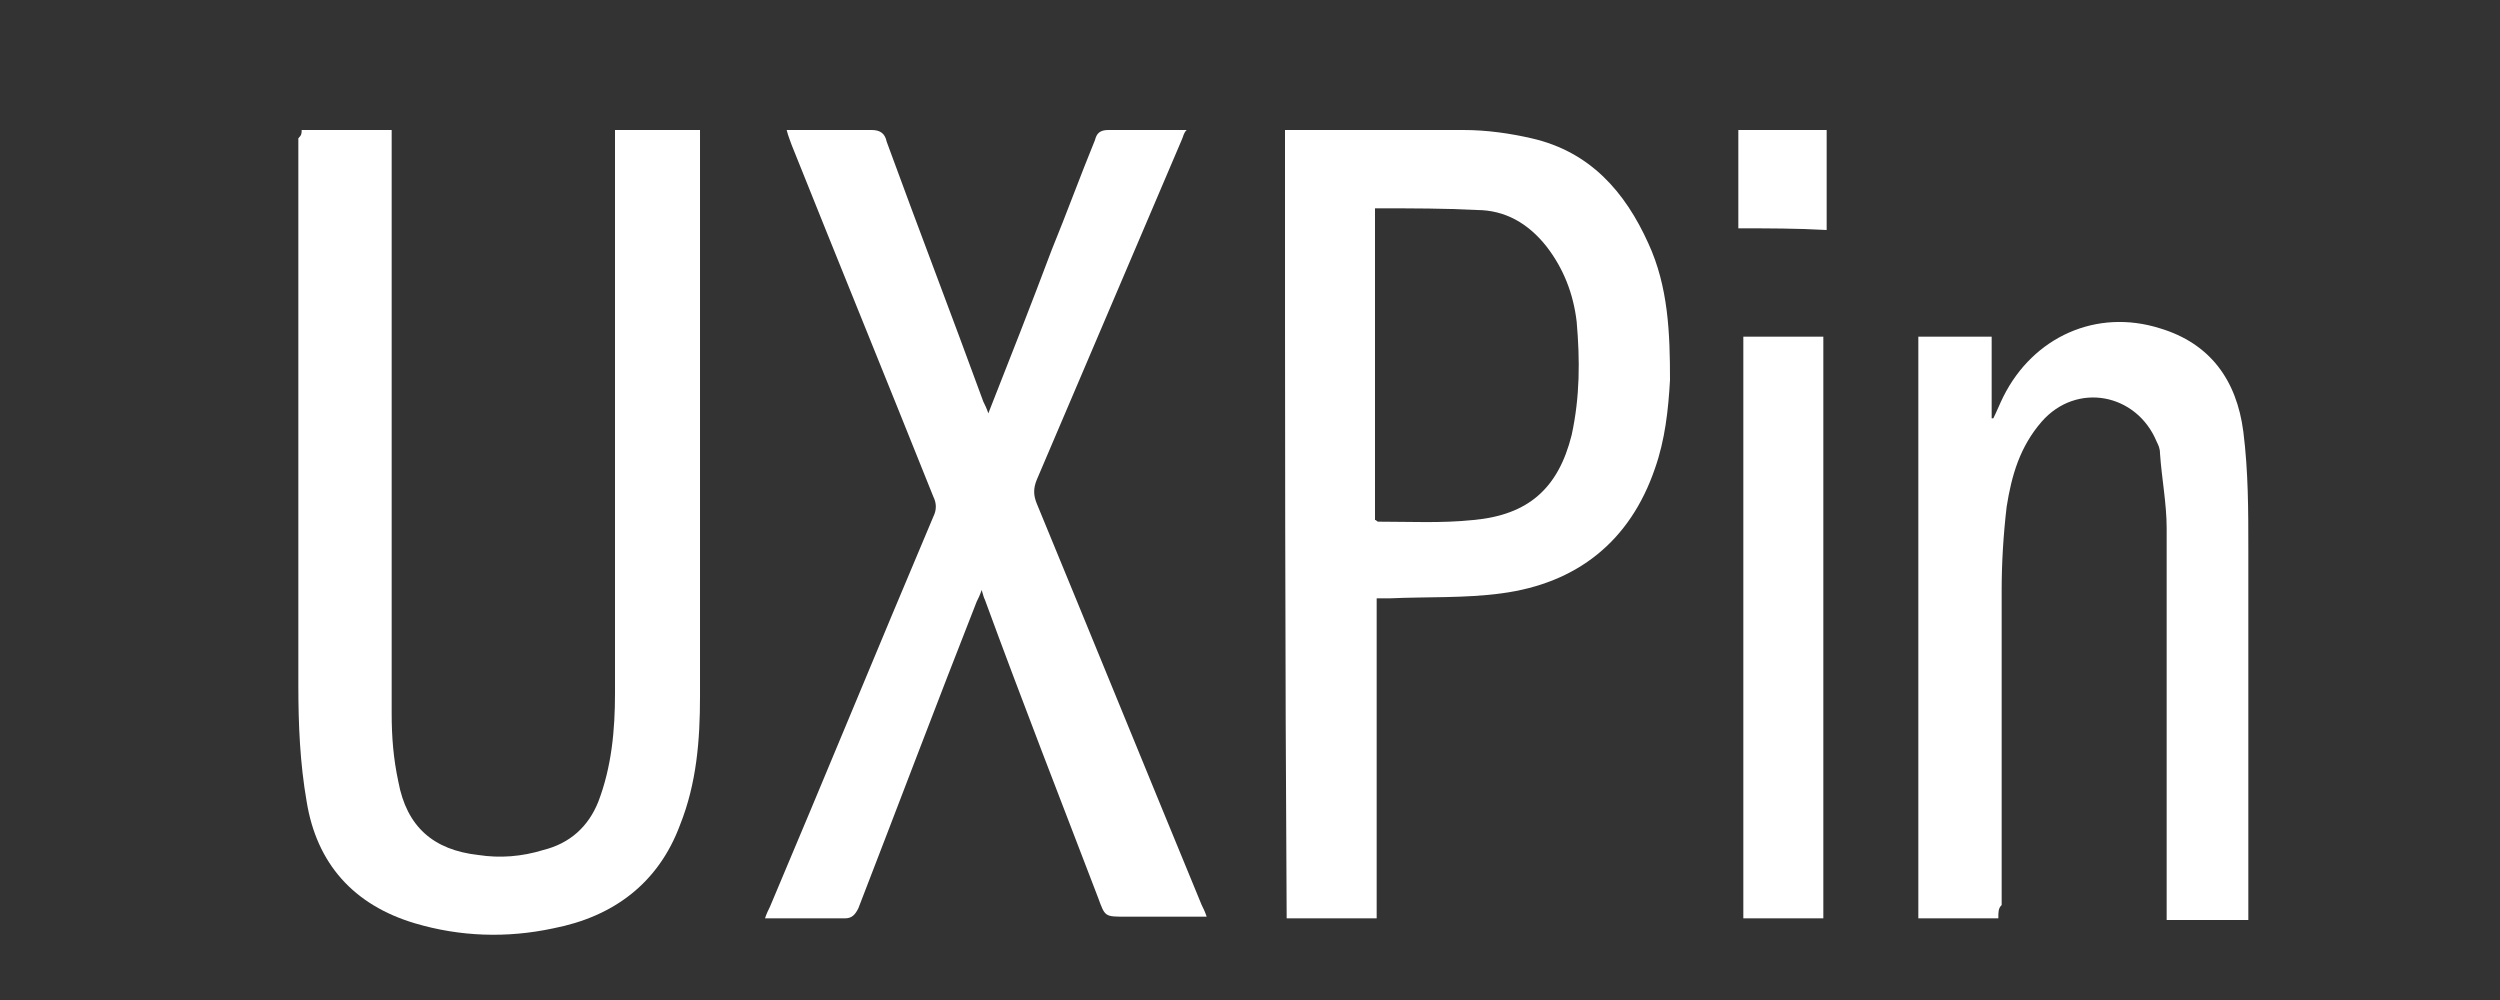 <?xml version="1.0" encoding="utf-8"?>
<!-- Generator: Adobe Illustrator 22.0.0, SVG Export Plug-In . SVG Version: 6.00 Build 0)  -->
<svg version="1.1" id="Layer_1" xmlns="http://www.w3.org/2000/svg" xmlns:xlink="http://www.w3.org/1999/xlink" x="0px" y="0px"
	 width="150px" height="60px" viewBox="0 0 150 60" style="enable-background:new 0 0 150 60;" xml:space="preserve">
<rect x="0" y="0" width="150" height="60" fill="#333333" stroke="none"/>
<g>
	<path style="fill:#FFFFFF;" d="M18.1,7.8c1.8,0,3.6,0,5.4,0c0,0.3,0,0.6,0,0.8c0,11.4,0,22.8,0,34.2c0,1.4,0.1,2.7,0.4,4.1
		c0.5,2.7,2.1,4.1,4.8,4.4c1.3,0.2,2.6,0.1,3.9-0.3c1.6-0.4,2.7-1.4,3.3-2.9c0.8-2.1,1-4.3,1-6.5c0-11,0-21.9,0-32.9
		c0-0.3,0-0.6,0-0.9c1.7,0,3.4,0,5.1,0c0,0.2,0,0.4,0,0.6c0,11.1,0,22.3,0,33.4c0,2.6-0.2,5.2-1.2,7.7c-1.3,3.5-4,5.5-7.6,6.2
		c-2.8,0.6-5.6,0.5-8.3-0.3c-3.7-1.1-5.9-3.6-6.5-7.3c-0.4-2.3-0.5-4.6-0.5-7c0-10.9,0-21.8,0-32.8C18.1,8.1,18.1,8,18.1,7.8z"/>
	<path style="fill:#FFFFFF;" d="M77.1,7.8c0.2,0,0.3,0,0.5,0c3.4,0,6.8,0,10.2,0c1.4,0,2.8,0.2,4.1,0.5c3.5,0.8,5.6,3.2,7,6.3
		c1.2,2.6,1.3,5.4,1.3,8.2c-0.1,1.8-0.3,3.6-0.9,5.3c-1.5,4.4-4.7,6.9-9.2,7.5c-2.2,0.3-4.5,0.2-6.7,0.3c-0.3,0-0.5,0-0.8,0
		c0,6.4,0,12.8,0,19.2c-1.8,0-3.6,0-5.4,0C77.1,39.3,77.1,23.6,77.1,7.8z M82.5,31.2c0.1,0,0.1,0.1,0.2,0.1c1.9,0,3.8,0.1,5.7-0.1
		c3.3-0.3,5.1-1.9,5.9-5.1c0.5-2.3,0.5-4.5,0.3-6.8c-0.2-1.7-0.8-3.2-1.8-4.5c-1.1-1.4-2.5-2.2-4.2-2.2c-1.9-0.1-3.9-0.1-5.8-0.1
		c-0.1,0-0.2,0-0.3,0C82.5,18.7,82.5,24.9,82.5,31.2z"/>
	<path style="fill:#FFFFFF;" d="M45.9,55.1c0.1-0.3,0.2-0.5,0.3-0.7c3.3-7.8,6.5-15.6,9.8-23.4c0.2-0.4,0.2-0.8,0-1.2
		c-2.8-7-5.7-14.1-8.5-21.1c-0.1-0.3-0.2-0.5-0.3-0.9c0.3,0,0.5,0,0.7,0c1.5,0,2.9,0,4.4,0c0.5,0,0.8,0.2,0.9,0.7
		c1.9,5.2,3.9,10.4,5.8,15.6c0.1,0.2,0.2,0.4,0.3,0.7c1.3-3.3,2.6-6.6,3.8-9.8c0.9-2.2,1.7-4.4,2.6-6.6c0.1-0.4,0.3-0.6,0.8-0.6
		c1.5,0,3.1,0,4.7,0C71,8,71,8.2,70.9,8.4C68,15.2,65.1,22,62.2,28.8c-0.2,0.5-0.2,0.9,0,1.4c3.3,8,6.6,16.1,9.9,24.1
		c0.1,0.2,0.2,0.4,0.3,0.7c-1.7,0-3.3,0-4.9,0c-1.2,0-1.2,0-1.6-1.1c-2.3-6-4.6-11.9-6.8-17.9c-0.1-0.2-0.1-0.3-0.2-0.6
		c-0.1,0.3-0.2,0.5-0.3,0.7c-2.4,6.1-4.7,12.2-7.1,18.4c-0.2,0.4-0.4,0.6-0.8,0.6C49.1,55.1,47.5,55.1,45.9,55.1z"/>
	<path style="fill:#FFFFFF;" d="M119.9,55.1c-1.6,0-3.2,0-4.8,0c0-11.7,0-23.3,0-34.9c1.5,0,2.9,0,4.4,0c0,1.6,0,3.3,0,4.9
		c0,0,0.1,0,0.1,0c0.2-0.4,0.4-0.9,0.6-1.3c1.8-3.6,5.6-5.3,9.4-4.1c3,0.9,4.6,3.1,5,6.2c0.3,2.4,0.3,4.7,0.3,7.1
		c0,7.2,0,14.4,0,21.7c0,0.2,0,0.3,0,0.5c-1.6,0-3.2,0-4.9,0c0-0.3,0-0.5,0-0.8c0-7.6,0-15.1,0-22.7c0-1.5-0.3-3-0.4-4.5
		c0-0.3-0.1-0.5-0.2-0.7c-1.2-2.9-4.8-3.6-6.9-1.2c-1.3,1.5-1.8,3.2-2.1,5.1c-0.2,1.7-0.3,3.4-0.3,5c0,6.3,0,12.6,0,18.9
		C119.9,54.5,119.9,54.7,119.9,55.1z"/>
	<path style="fill:#FFFFFF;" d="M109.4,55.1c-1.6,0-3.2,0-4.8,0c0-11.6,0-23.3,0-34.9c1.6,0,3.2,0,4.8,0
		C109.4,31.7,109.4,43.4,109.4,55.1z"/>
	<path style="fill:#FFFFFF;" d="M104.3,13.7c0-0.2,0-0.4,0-0.6c0-1.8,0-3.5,0-5.3c1.8,0,3.5,0,5.3,0c0,2,0,4,0,6
		C107.8,13.7,106.1,13.7,104.3,13.7z"/>
</g>
</svg>
